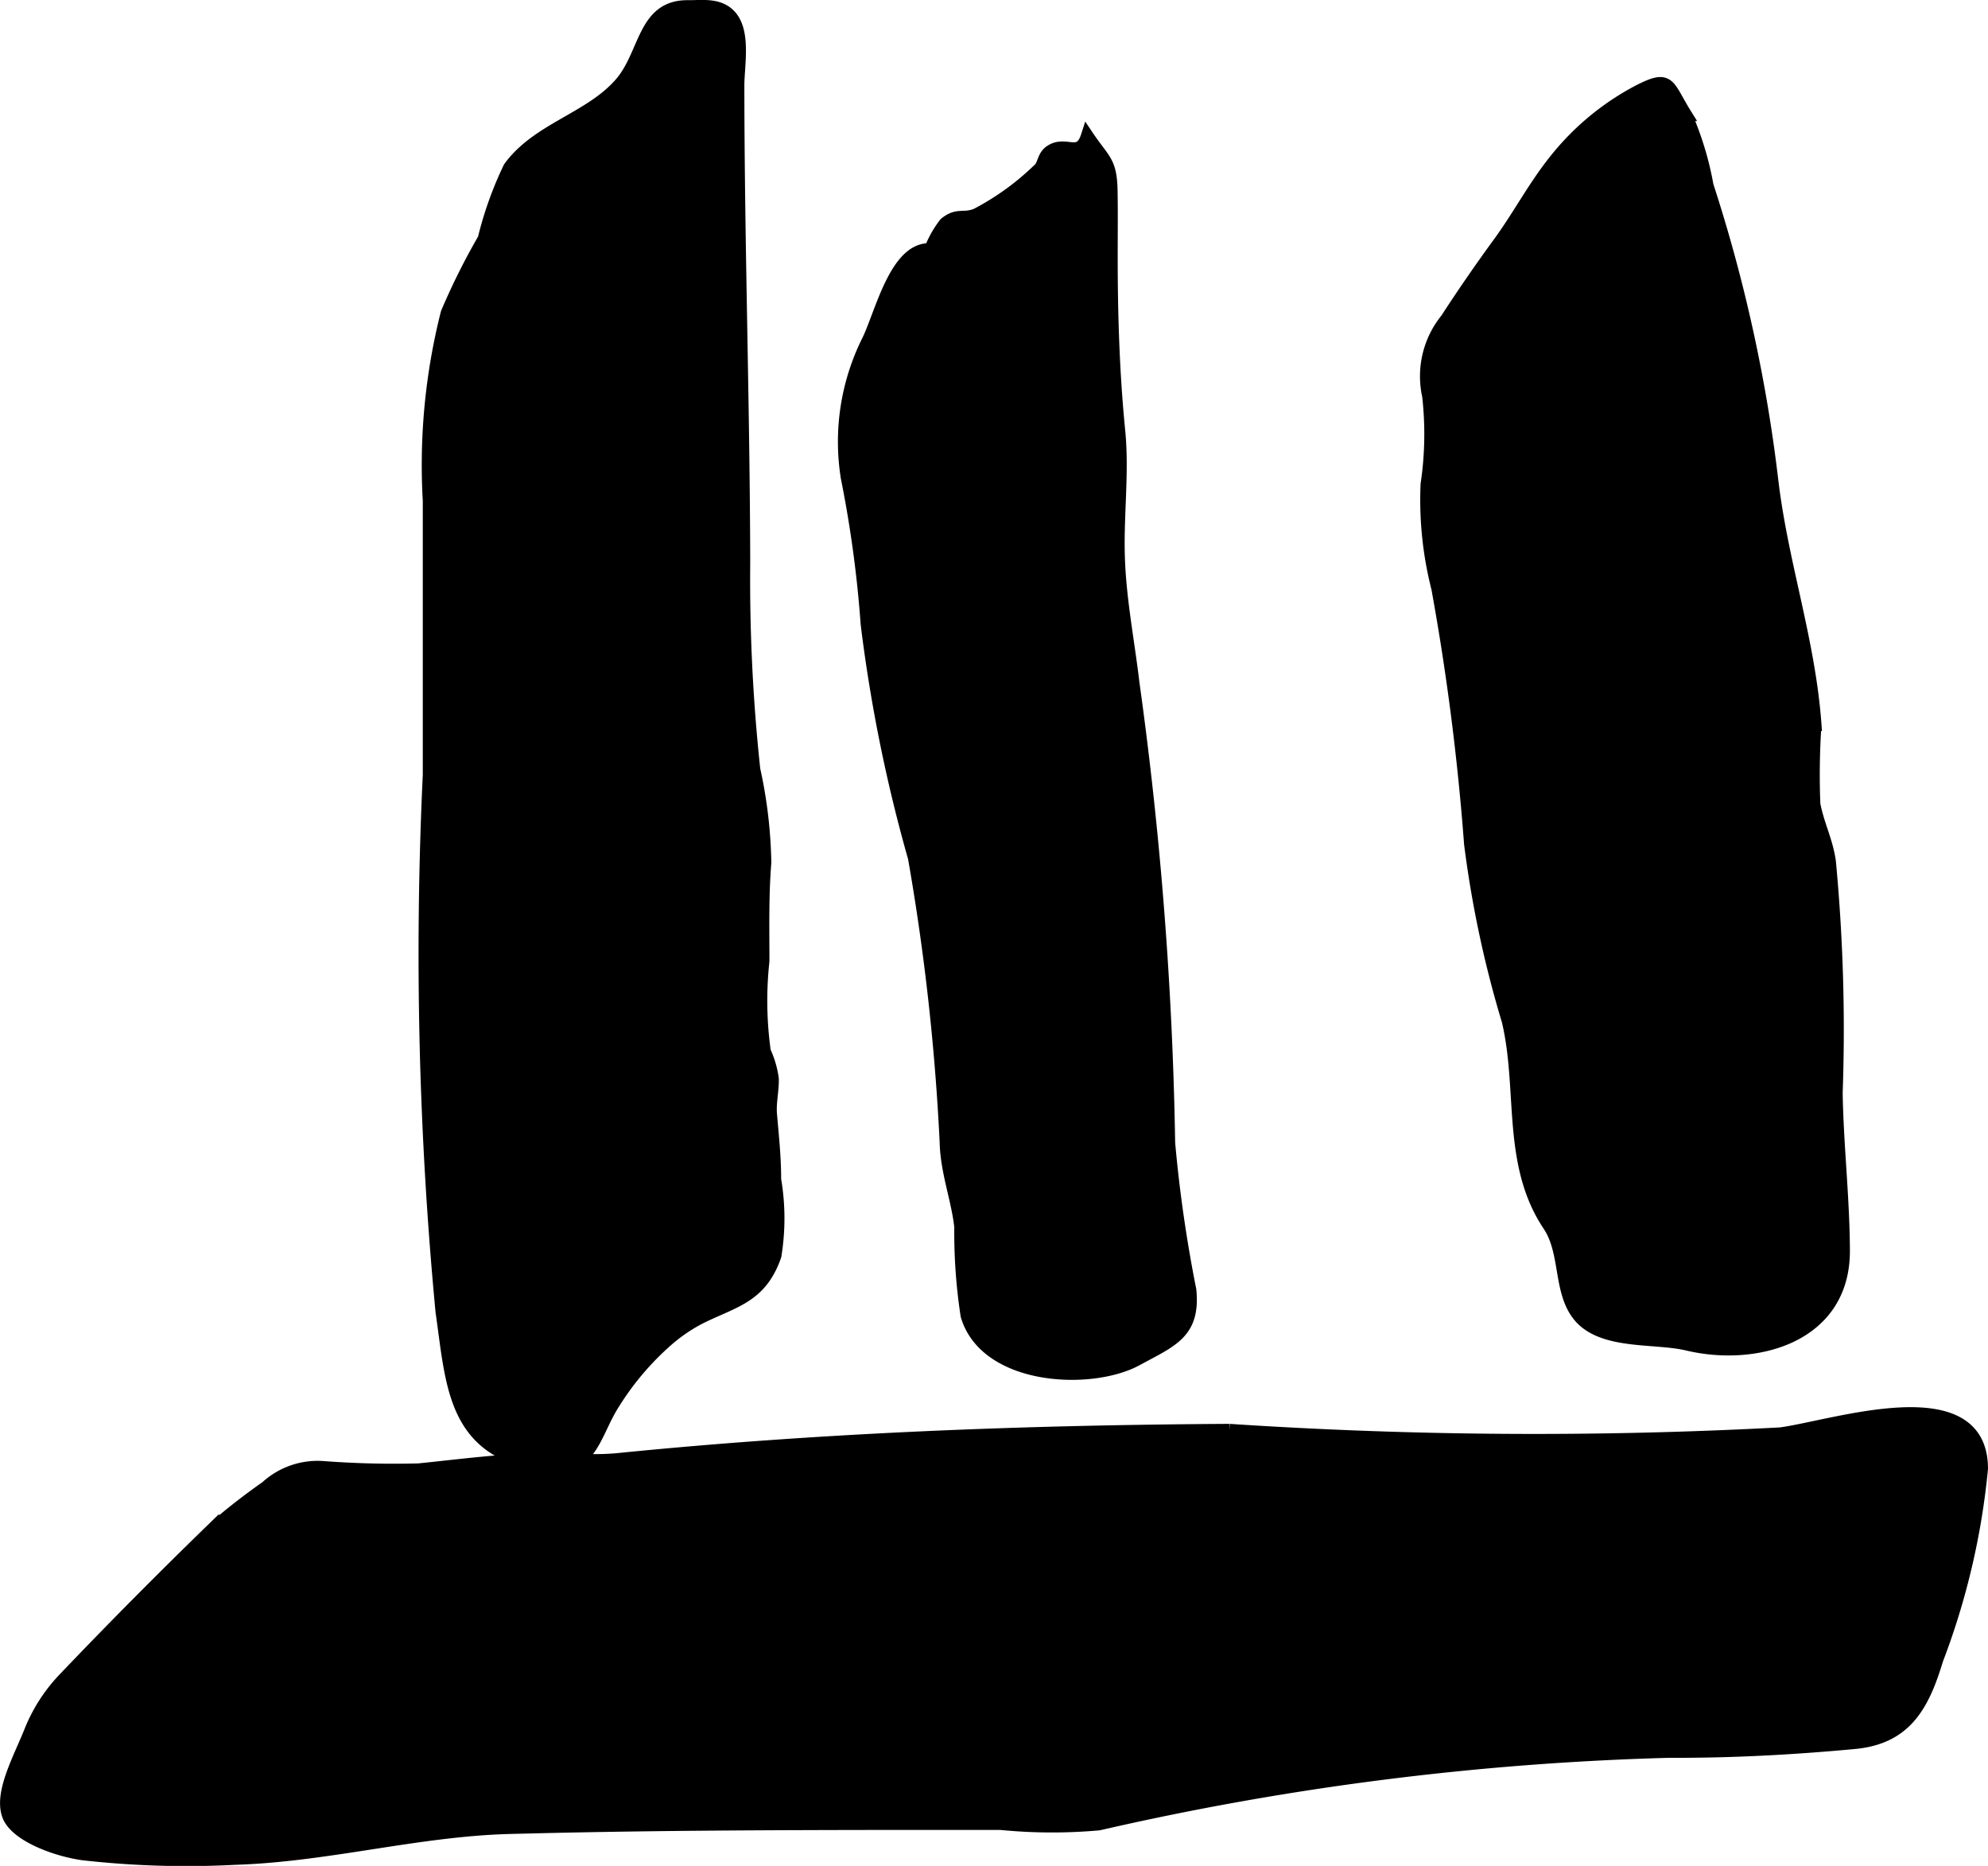 <?xml version="1.0" encoding="UTF-8"?>
<svg xmlns="http://www.w3.org/2000/svg"
     version="1.1"
     width="8.141mm"
     height="7.639mm"
     viewBox="0 0 23.078 21.655">
   <defs>
      <style type="text/css"><![CDATA[
      .a {
        stroke: #000;
        stroke-miterlimit: 10;
        stroke-width: 0.15px;
        fill-rule: evenodd;
      }
    ]]></style>
   </defs>
   <path class="a"
         d="M7.744,15.552a3.294,3.294,0,0,0-.621.731c-.242.377-.249.802-.823.715C5.259,16.84,5.253,16.069,5.131,15.225a43.949,43.949,0,0,1-.148-6.233V5.811a7.177,7.177,0,0,1,.208-2.178,7.797,7.797,0,0,1,.429-.859A4.191,4.191,0,0,1,5.916,1.946c.328-.451.934-.566,1.29-.976.296-.341.262-.896.777-.893.164.002.352-.032.483.1.182.183.1.583.1.816.001,1.848.064,3.689.068,5.546a20.558,20.558,0,0,0,.117,2.392,5.419,5.419,0,0,1,.128,1.081c-.031.379-.022.761-.022,1.143a4.271,4.271,0,0,0,.016,1.048,1.127,1.127,0,0,1,.093.317c.003.139-.033.277-.021.415.022.253.048.491.048.754a2.669,2.669,0,0,1,.003.885c-.166.475-.471.522-.858.712A1.913,1.913,0,0,0,7.744,15.552Z"/>
   <path class="a"
         d="M6.236,21.202c-.11.003-.219.005-.329.008-1.07.03-2.109.325-3.185.358a10.732,10.732,0,0,1-1.759-.053c-.315-.044-.777-.215-.864-.446-.097-.26.13-.659.258-.981a1.9,1.9,0,0,1,.376-.589q.85-.891,1.735-1.75a7.601,7.601,0,0,1,.626-.489.878.878,0,0,1,.662-.228,10.947,10.947,0,0,0,1.103.027c.487-.049.973-.117,1.464-.118.284-.002.582.026.863-.003,2.354-.236,4.72-.324,7.085-.338a53.672,53.672,0,0,0,6.397.041c.609-.079,2.331-.673,2.335.402a8.447,8.447,0,0,1-.52,2.218c-.162.539-.367.908-.956.963-.72.067-1.428.105-2.156.102a33.581,33.581,0,0,0-6.615.842,6.077,6.077,0,0,1-1.139-.005H10.231C8.901,21.165,7.566,21.17,6.236,21.202Z"/>
   <path class="a"
         d="M11.226,15.267a6.333,6.333,0,0,1-.073-1.027c-.034-.32-.163-.641-.17-.988a26.522,26.522,0,0,0-.368-3.297,17.911,17.911,0,0,1-.549-2.713,13.627,13.627,0,0,0-.231-1.701,2.625,2.625,0,0,1,.236-1.571c.154-.299.324-1.097.732-1.072a1.163,1.163,0,0,1,.171-.303c.146-.118.207-.04.363-.103a3.086,3.086,0,0,0,.717-.517c.077-.059.046-.173.17-.234.167-.083.315.097.398-.16.194.289.272.288.277.648.004.249.001.497.001.746,0,.688.021,1.357.088,2.033.045.46-.016.944-.006,1.406.01.512.111,1.008.171,1.516a43.759,43.759,0,0,1,.414,5.335,16.047,16.047,0,0,0,.246,1.708c.049.497-.214.584-.619.805C12.659,16.068,11.444,16.007,11.226,15.267Z"/>
   <path class="a"
         d="M18.053,1.864a3.041,3.041,0,0,1,.974-.807c.362-.185.325-.07.539.273a3.617,3.617,0,0,1,.251.825,17.8,17.8,0,0,1,.752,3.423c.114.962.43,1.855.501,2.831a8.615,8.615,0,0,0-.013.925c.047.245.144.417.18.663a20.762,20.762,0,0,1,.079,2.688c.01.609.081,1.209.084,1.829.004.996-1.01,1.277-1.812,1.086-.387-.092-1.011.002-1.272-.351-.212-.286-.127-.72-.333-1.029-.478-.716-.286-1.568-.474-2.37a12.523,12.523,0,0,1-.438-2.055,28.509,28.509,0,0,0-.38-2.967,4.153,4.153,0,0,1-.125-1.208,3.947,3.947,0,0,0,.018-1.027,1.046,1.046,0,0,1,.21-.887c.186-.287.39-.583.597-.867C17.626,2.521,17.806,2.172,18.053,1.864Z"/>
</svg>
